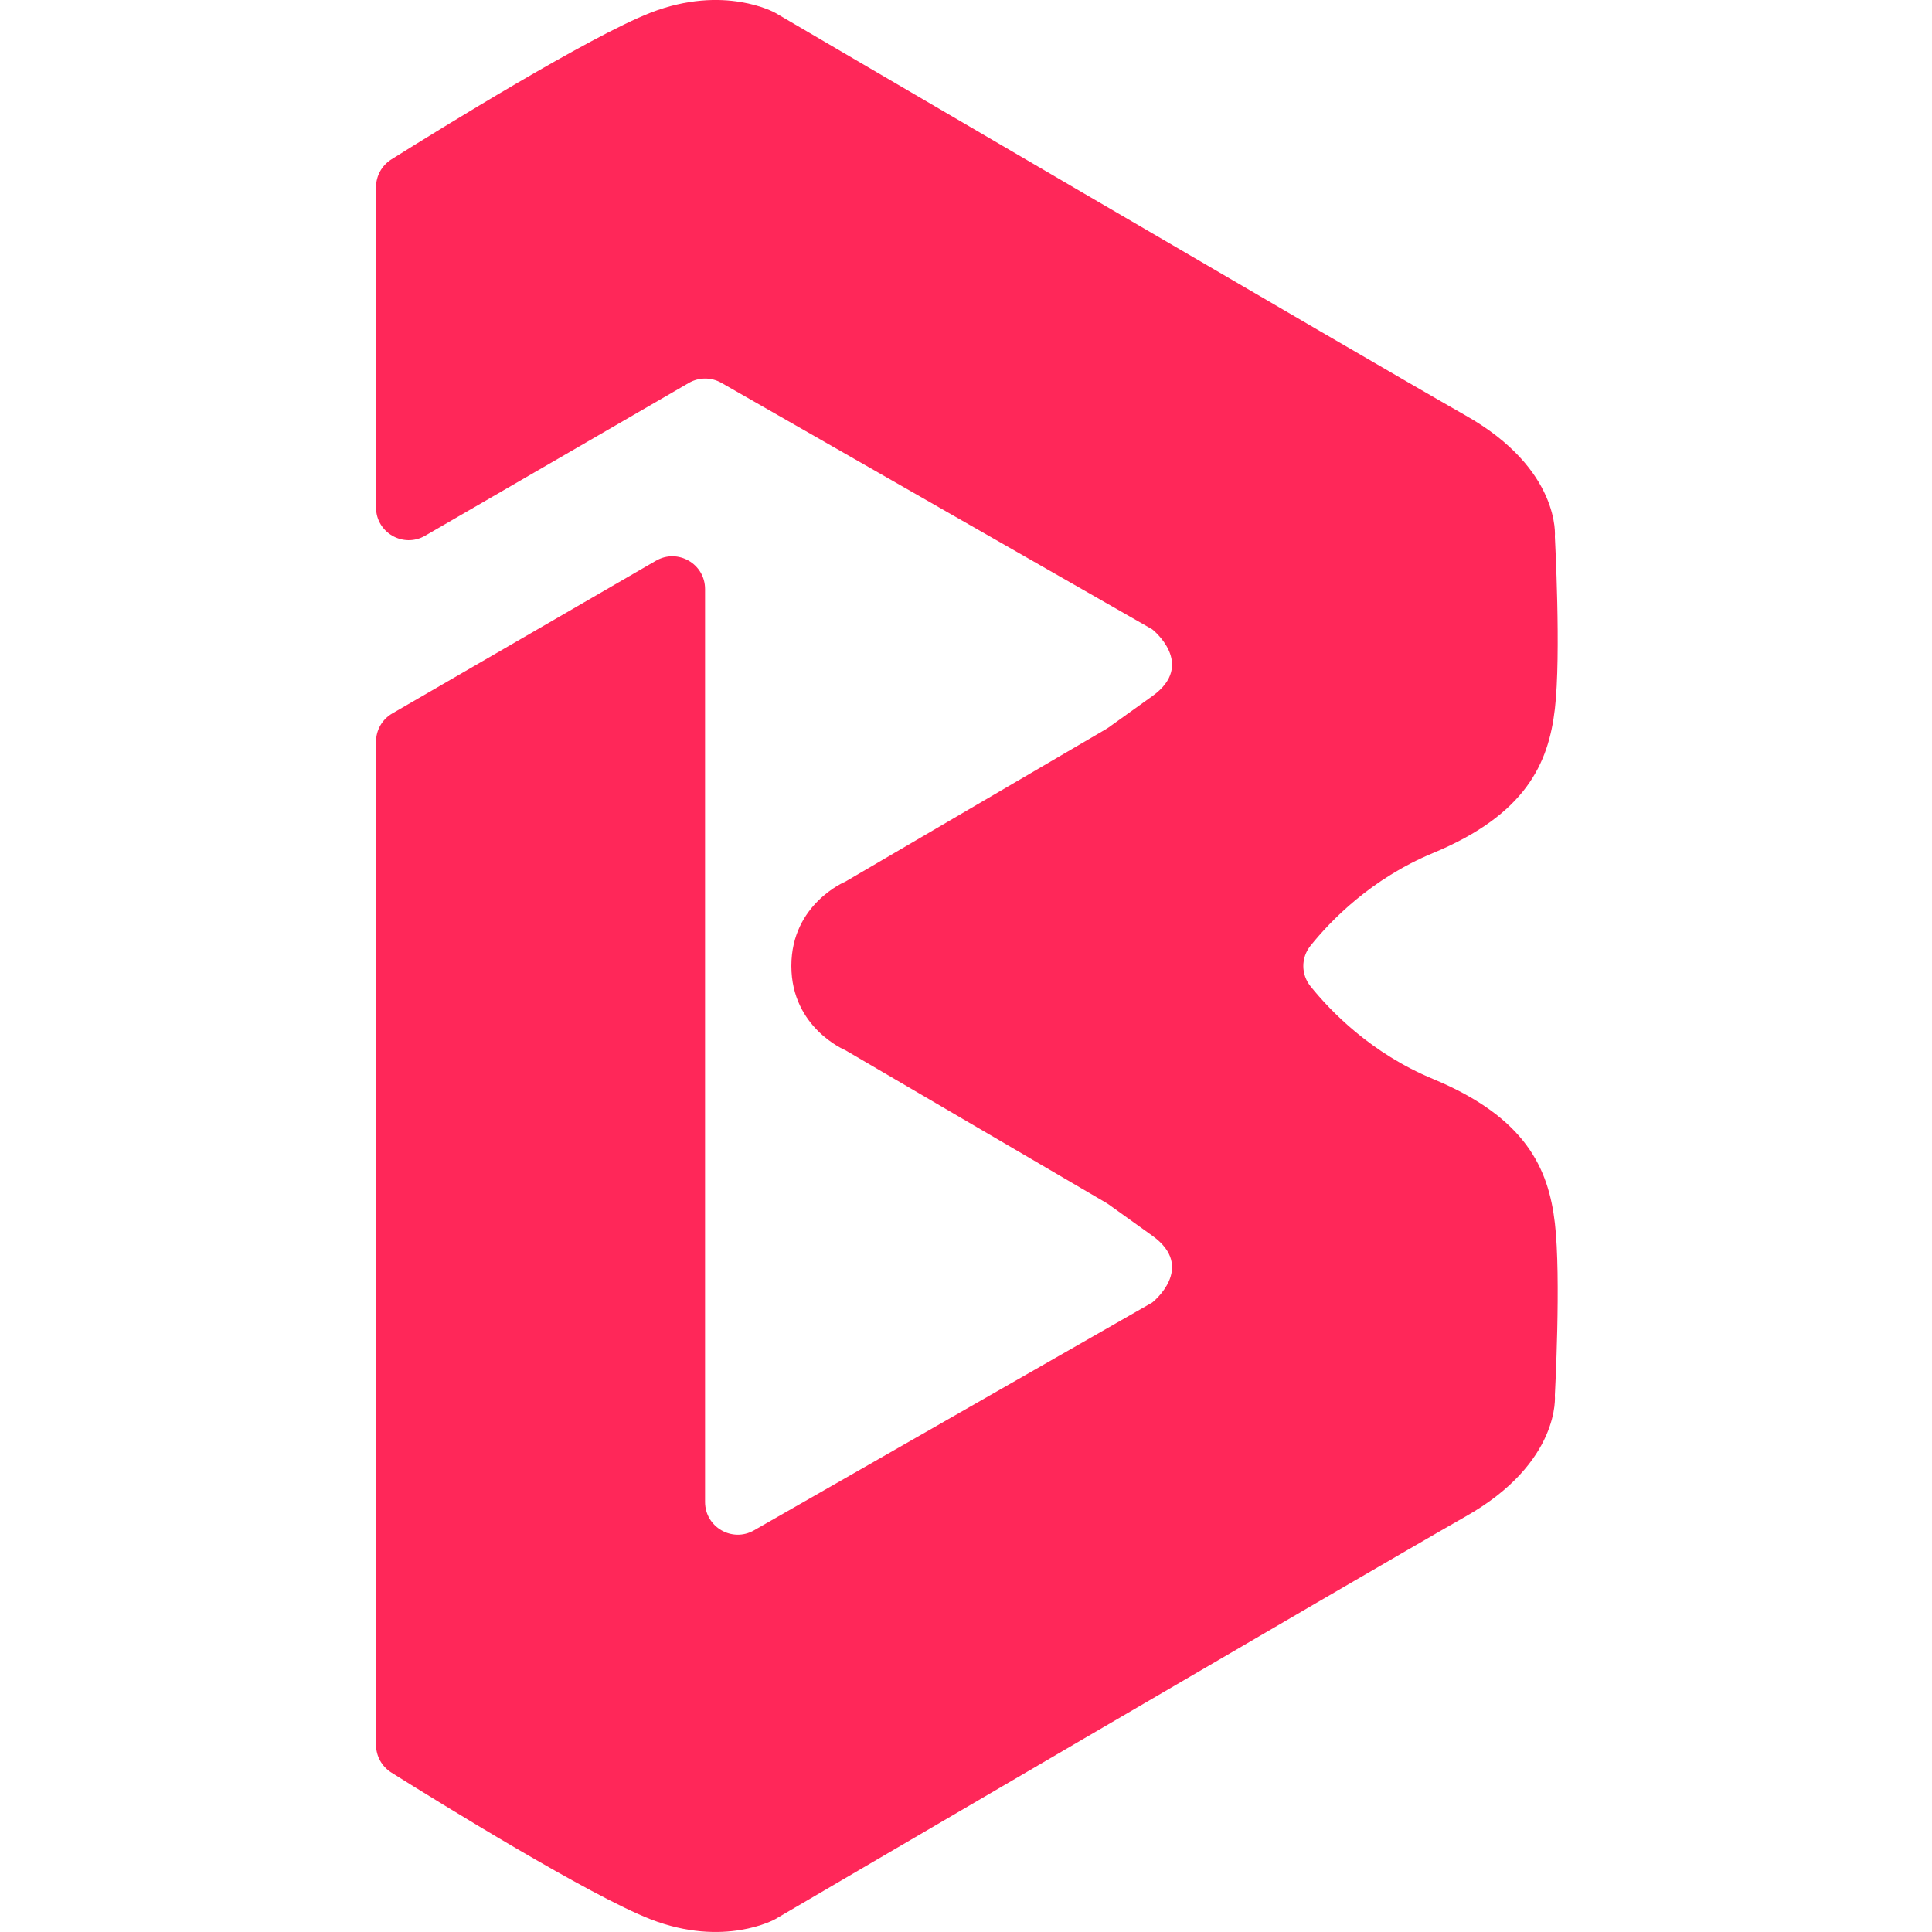 <?xml version="1.0" encoding="UTF-8"?>
<svg width="512" height="512" id="Layer_1" data-name="Layer 1" xmlns="http://www.w3.org/2000/svg" viewBox="0 0 297.85 486.24">
  <defs>
    <style>
      .cls-1 {
        fill: #ff2759;
      }
    </style>
  </defs>
  <path class="cls-1" d="m297.13,351.16s1.6,16.92-22.53,30.54c-24.13,13.72-173.73,101.33-173.73,101.33,0,0-12.82,7.21-31.34,0-15.42-6-53.06-29.29-65.23-36.92-2.4-1.51-3.86-4.14-3.86-6.98v-252.46c0-2.94,1.56-5.65,4.11-7.12l66.34-38.43c5.49-3.18,12.36.78,12.36,7.12v229.76c0,6.32,6.83,10.29,12.32,7.15l100.23-57.34s11.21-8.81,0-16.82l-11.01-7.89c-.21-.15-.42-.29-.64-.41l-65.56-38.36s-13.62-5.61-13.62-21.23,13.62-21.23,13.62-21.23l65.56-38.36c.22-.13.43-.27.64-.41l11.01-7.89c11.21-8.01,0-16.82,0-16.82l-108.43-62.03c-2.55-1.46-5.68-1.45-8.21.02L12.8,134.83c-5.49,3.18-12.36-.78-12.36-7.12V47.1c0-2.84,1.46-5.47,3.86-6.98C16.47,32.49,54.11,9.21,69.53,3.2c18.52-7.21,31.34,0,31.34,0,0,0,149.6,87.62,173.73,101.33,24.13,13.62,22.53,30.54,22.53,30.54,0,0,1.6,29.74,0,43.36-1.6,13.72-7.31,26.54-30.64,36.25-15.6,6.46-25.83,17.07-30.86,23.34-2.41,3-2.41,7.2,0,10.2,5.04,6.27,15.26,16.88,30.86,23.34,23.33,9.71,29.04,22.53,30.64,36.25,1.6,13.62,0,43.36,0,43.36Z"/>
</svg>